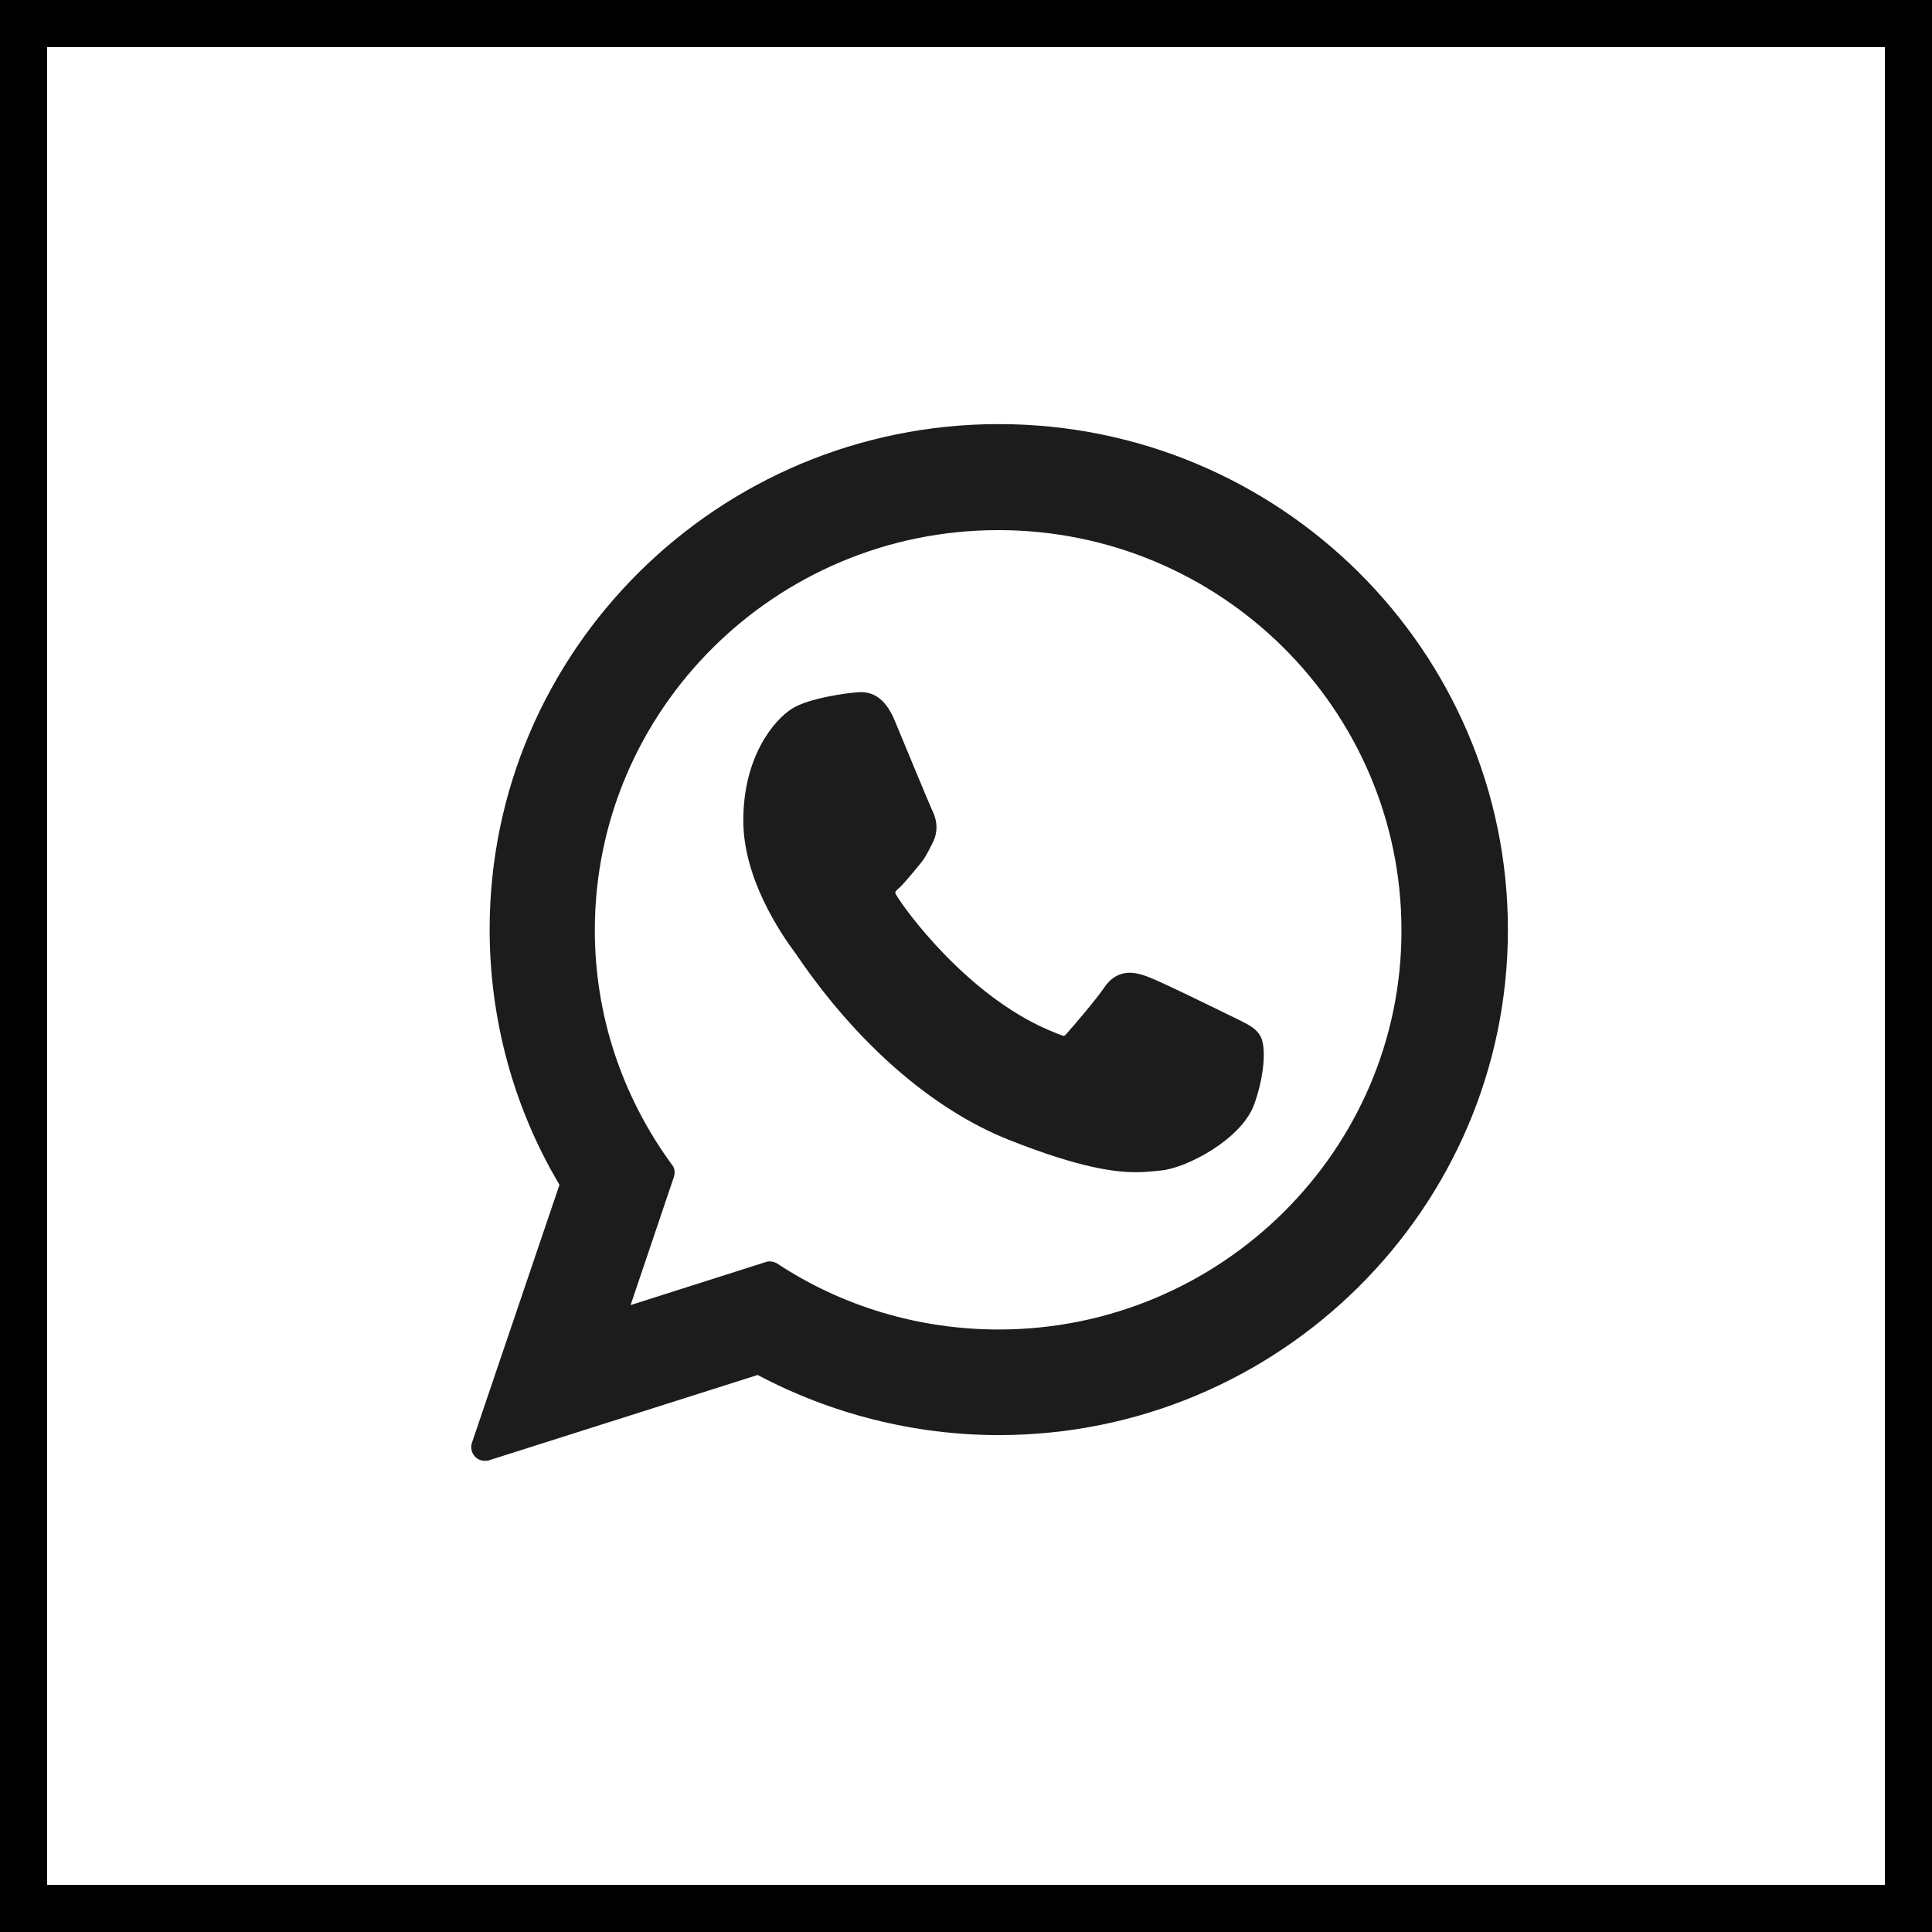 <?xml version="1.0" encoding="UTF-8"?> <svg xmlns="http://www.w3.org/2000/svg" width="41" height="41" viewBox="0 0 41 41" fill="none"> <rect x="0.5" y="0.5" width="40" height="40" stroke="black"></rect> <path d="M26.275 21.635C26.231 21.617 24.632 20.822 24.347 20.724C24.231 20.68 24.106 20.644 23.972 20.644C23.757 20.644 23.57 20.751 23.427 20.965C23.266 21.206 22.784 21.769 22.632 21.939C22.614 21.965 22.588 21.983 22.57 21.983C22.552 21.983 22.311 21.885 22.23 21.849C20.507 21.099 19.203 19.305 19.025 19.001C18.998 18.956 18.998 18.939 18.998 18.939C19.007 18.912 19.06 18.858 19.096 18.831C19.186 18.742 19.275 18.635 19.373 18.519C19.418 18.465 19.462 18.412 19.498 18.367C19.632 18.215 19.686 18.09 19.757 17.956L19.793 17.885C19.962 17.555 19.819 17.269 19.775 17.18C19.739 17.108 19.06 15.465 18.989 15.296C18.819 14.885 18.587 14.688 18.266 14.688C18.239 14.688 18.266 14.688 18.141 14.697C17.989 14.706 17.167 14.813 16.81 15.037C16.426 15.278 15.774 16.055 15.774 17.412C15.774 18.635 16.551 19.787 16.882 20.233C16.891 20.242 16.909 20.269 16.926 20.296C18.203 22.162 19.793 23.546 21.409 24.189C22.963 24.805 23.695 24.876 24.114 24.876C24.293 24.876 24.427 24.858 24.552 24.849L24.632 24.84C25.168 24.796 26.347 24.18 26.615 23.439C26.829 22.849 26.883 22.206 26.74 21.974C26.651 21.822 26.49 21.742 26.275 21.635Z" fill="#1C1C1C"></path> <path d="M21.195 9C15.239 9 10.391 13.812 10.391 19.723C10.391 21.634 10.9 23.509 11.873 25.143L10.016 30.616C9.98 30.714 10.007 30.83 10.078 30.911C10.132 30.964 10.203 31 10.284 31C10.31 31 10.346 31 10.373 30.991L16.079 29.179C17.642 30.009 19.41 30.455 21.195 30.455C27.151 30.455 32 25.643 32 19.732C32 13.804 27.151 9 21.195 9ZM21.195 28.214C19.517 28.214 17.883 27.732 16.49 26.812C16.445 26.786 16.391 26.768 16.329 26.768C16.302 26.768 16.266 26.777 16.24 26.786L13.382 27.696L14.302 24.973C14.329 24.884 14.32 24.786 14.257 24.714C13.195 23.259 12.623 21.536 12.623 19.741C12.623 15.062 16.463 11.25 21.186 11.25C25.91 11.25 29.741 15.062 29.741 19.741C29.75 24.402 25.91 28.214 21.195 28.214Z" fill="#1C1C1C"></path> </svg> 